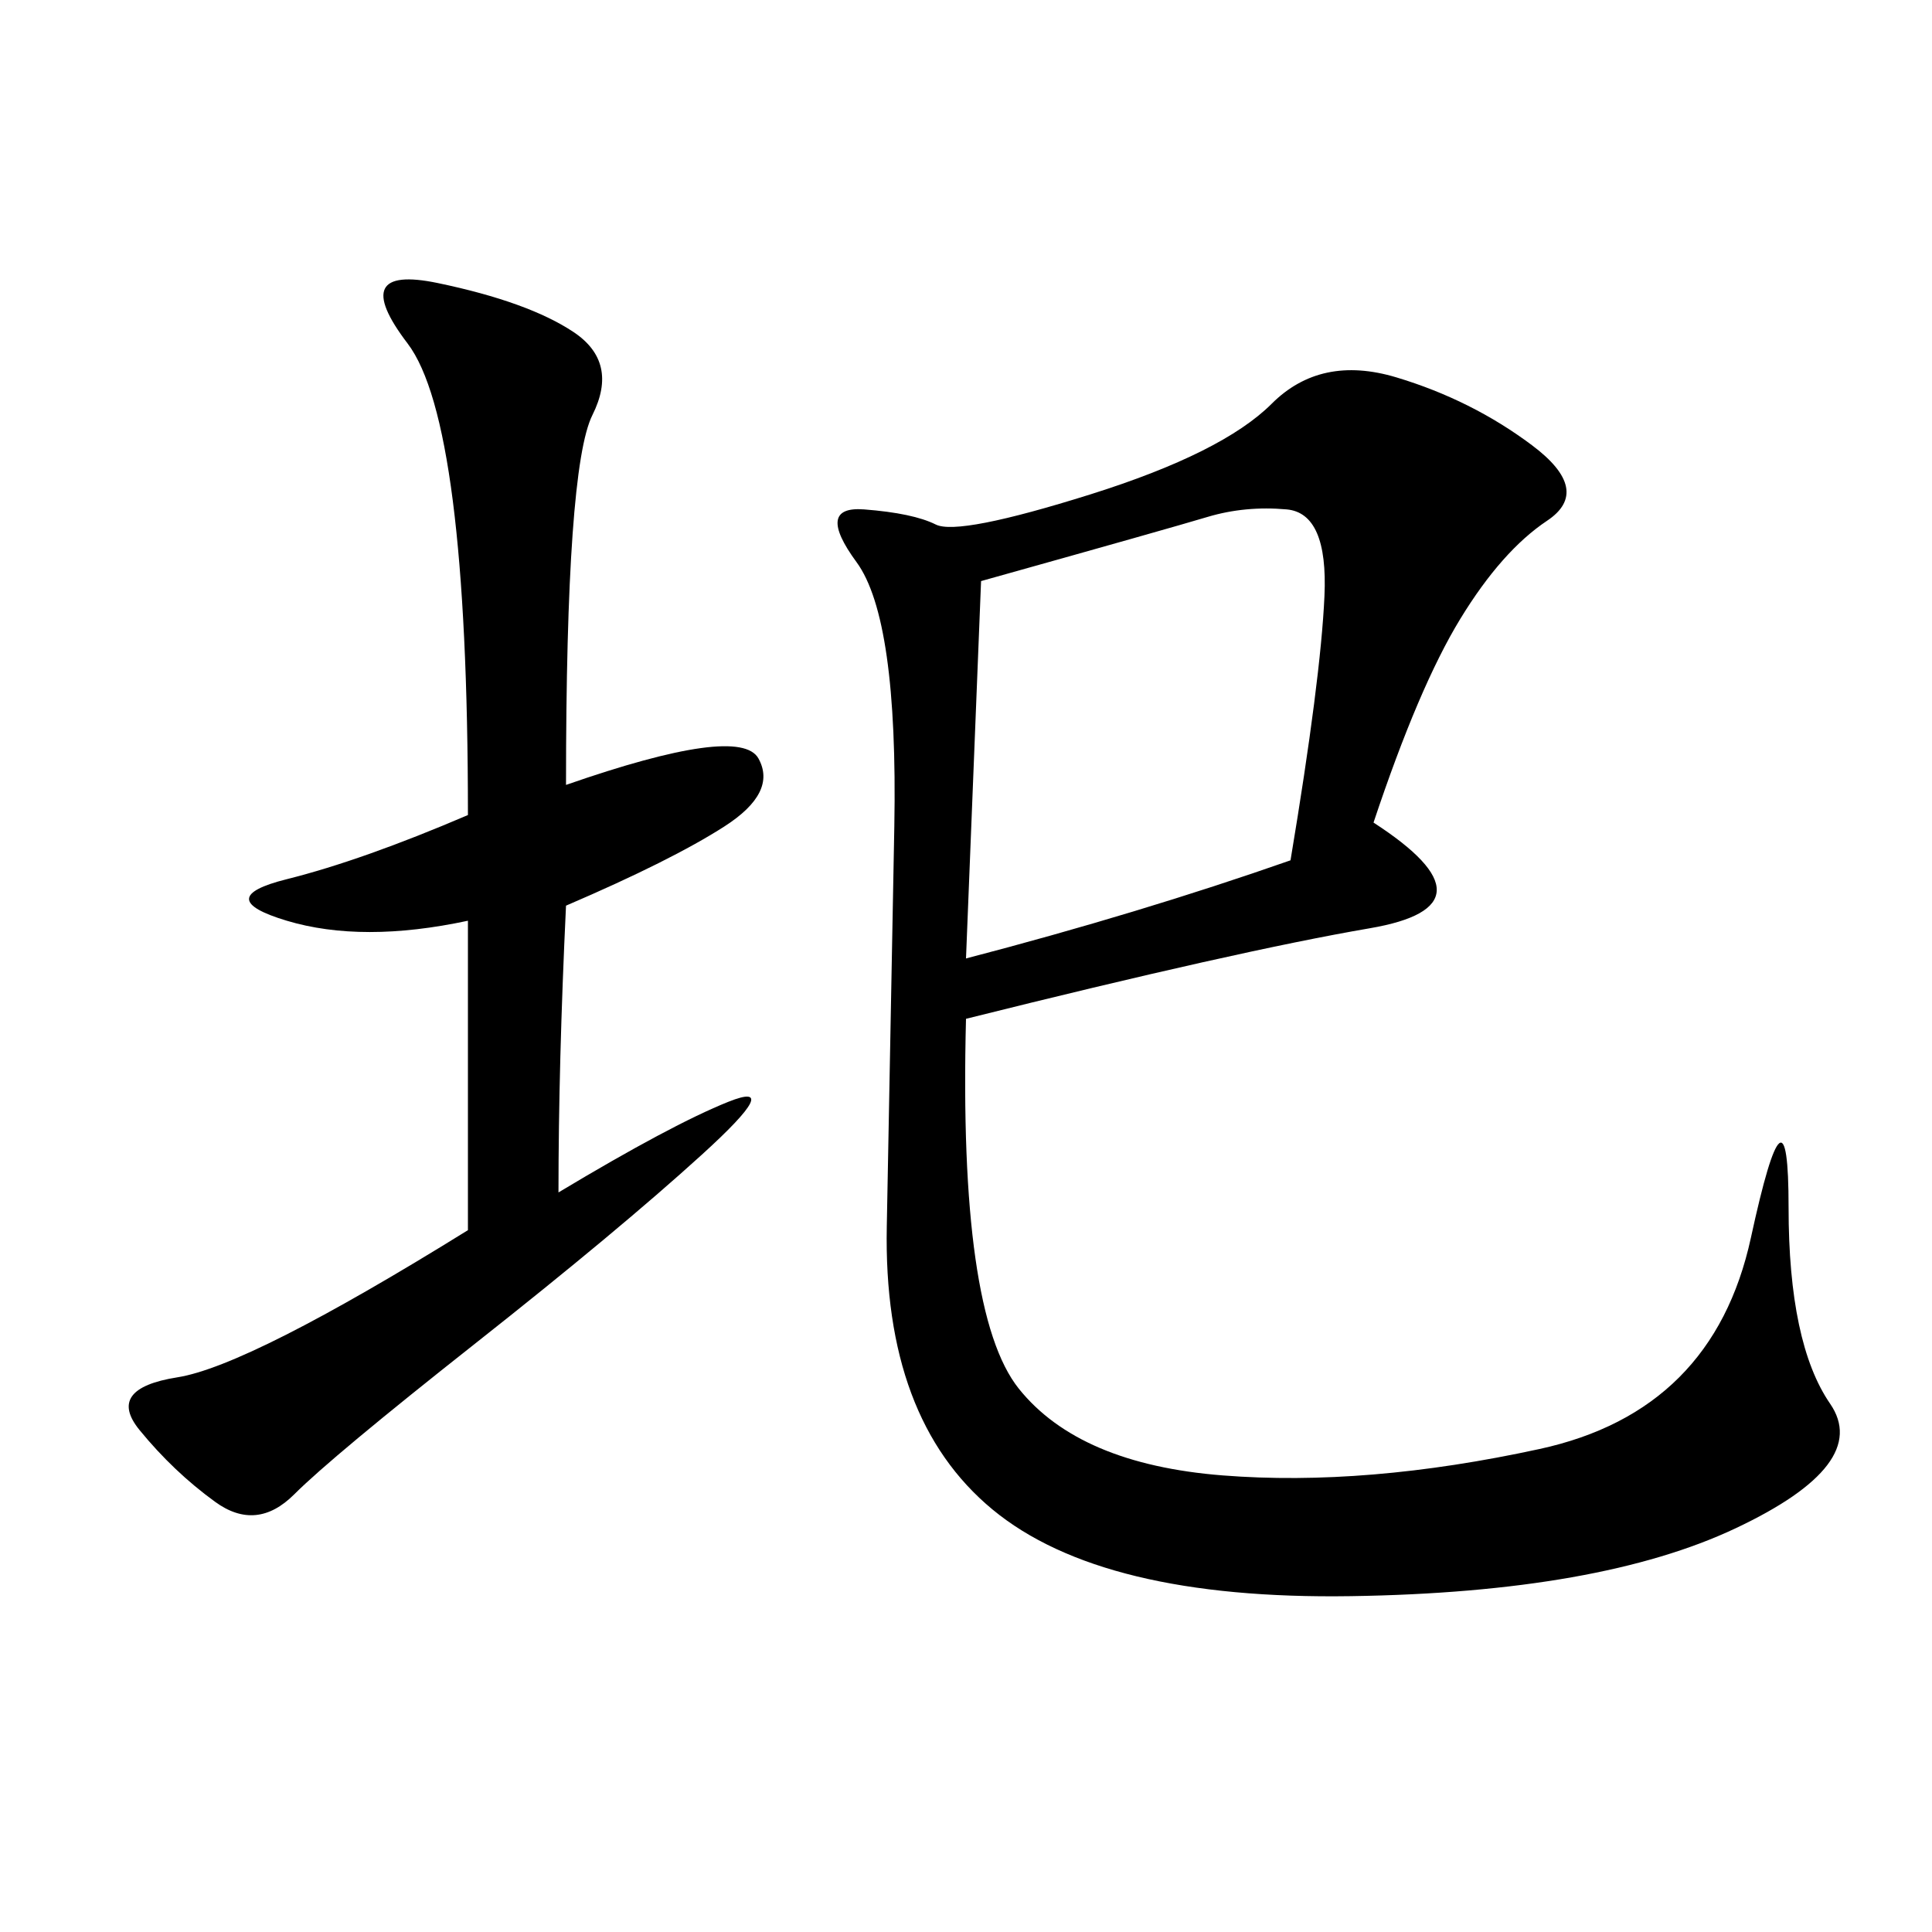 <svg xmlns="http://www.w3.org/2000/svg" xmlns:xlink="http://www.w3.org/1999/xlink" width="300" height="300"><path d="M213.28 127.73Q233.20 140.63 212.70 144.14Q192.19 147.66 150 158.20L150 158.20Q148.83 203.91 158.20 215.63Q167.58 227.34 189.84 229.10Q212.11 230.86 239.06 225Q266.02 219.14 271.88 192.19Q277.73 165.23 277.73 187.50L277.73 187.50Q277.73 208.59 284.18 217.97Q290.63 227.34 269.53 237.30Q248.44 247.27 209.77 247.85Q171.09 248.44 154.10 234.38Q137.11 220.31 137.70 190.43Q138.28 160.55 138.87 128.32Q139.45 96.09 133.01 87.30Q126.56 78.52 134.18 79.10Q141.80 79.69 145.31 81.45Q148.83 83.20 169.34 76.76Q189.84 70.31 197.46 62.70Q205.08 55.08 216.80 58.59Q228.52 62.11 237.89 69.14Q247.27 76.17 240.23 80.86Q233.20 85.55 226.76 96.09Q220.31 106.64 213.28 127.73L213.28 127.73ZM87.89 121.88Q114.84 112.50 117.77 117.77Q120.70 123.05 112.50 128.32Q104.30 133.59 87.89 140.63L87.89 140.63Q86.72 165.23 86.72 185.16L86.72 185.16Q104.30 174.61 113.09 171.09Q121.88 167.58 108.98 179.30Q96.09 191.02 73.83 208.59Q51.56 226.17 45.70 232.03Q39.84 237.89 33.40 233.20Q26.95 228.52 21.68 222.07Q16.41 215.63 27.54 213.87Q38.67 212.11 72.66 191.02L72.66 191.02L72.66 142.97Q56.25 146.48 44.53 142.97Q32.81 139.45 44.53 136.52Q56.25 133.59 72.66 126.56L72.66 126.56Q72.66 65.63 63.28 53.32Q53.91 41.02 67.97 43.95Q82.03 46.88 89.06 51.56Q96.09 56.25 91.99 64.45Q87.89 72.66 87.89 121.88L87.89 121.88ZM150 148.83Q176.95 141.80 200.39 133.59L200.39 133.59Q205.08 105.47 205.66 92.58Q206.25 79.69 199.80 79.10Q193.36 78.52 187.50 80.27Q181.64 82.03 152.34 90.23L152.34 90.23L150 148.83Z"/></svg>